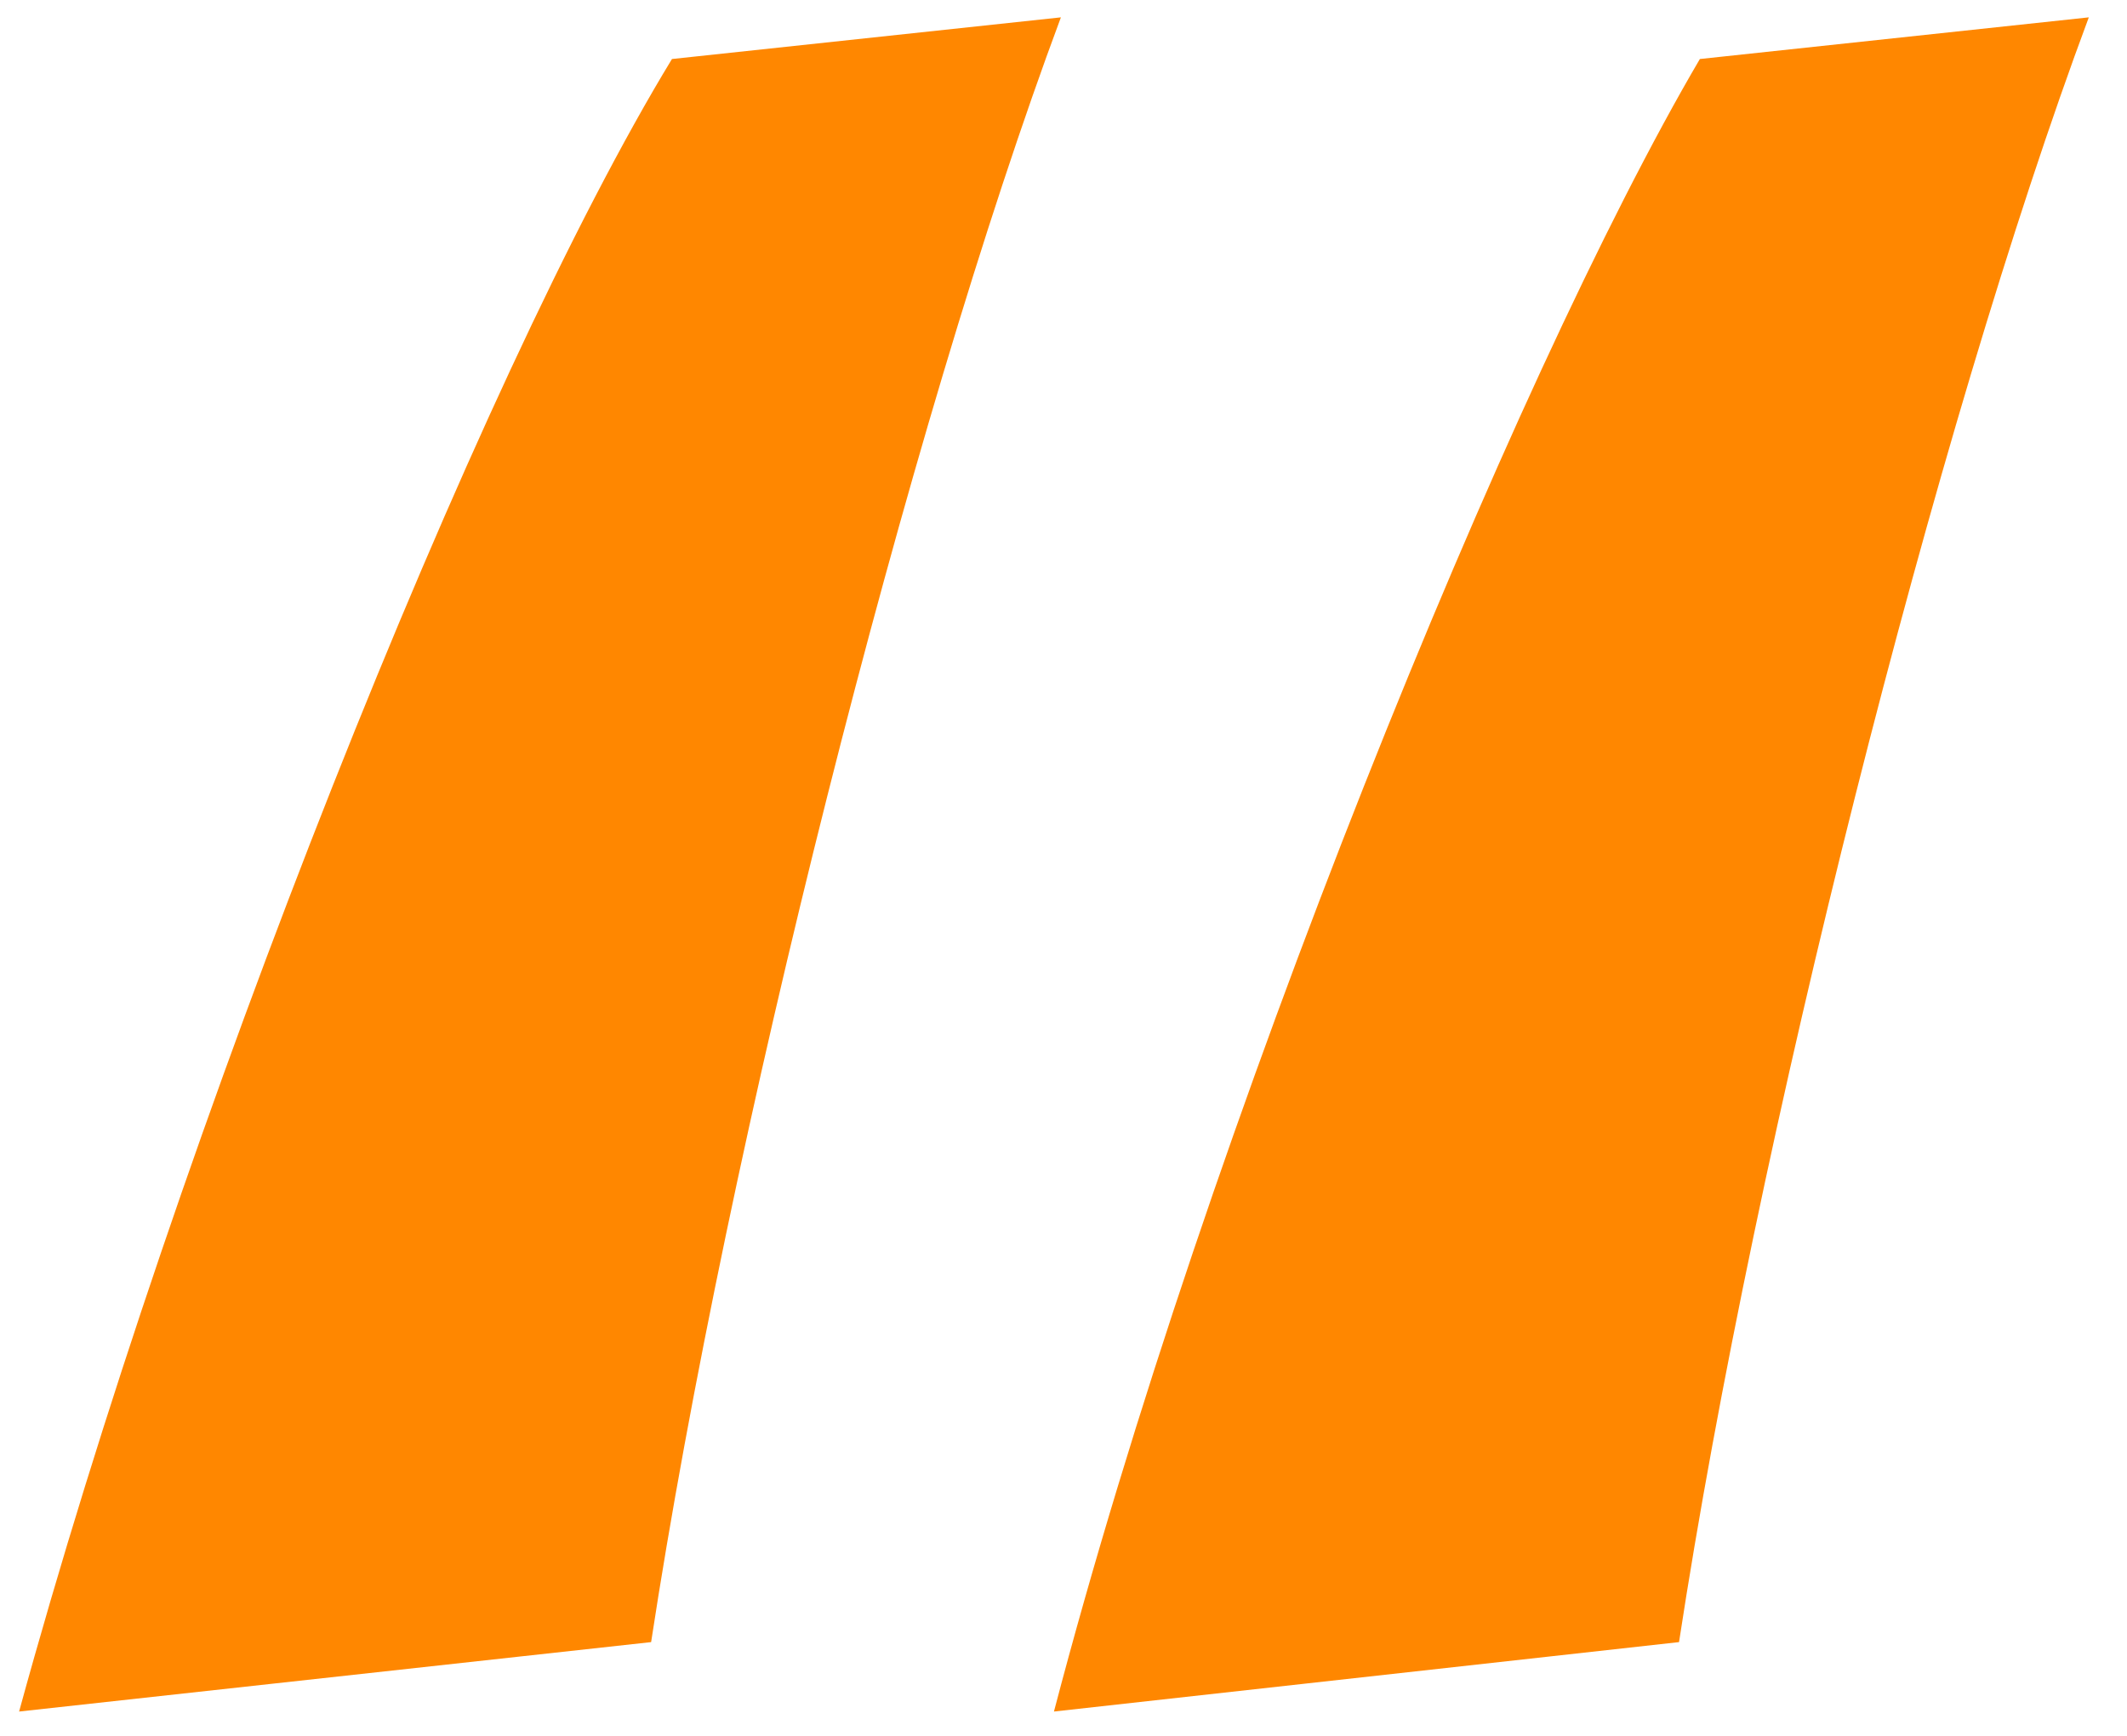 <svg width="49" height="40" viewBox="0 0 49 40" fill="none" xmlns="http://www.w3.org/2000/svg">
<path d="M15 37.84L0.44 39.44C4.12 26 11 8.72 15.48 1.36L24.44 0.4C20.92 9.84 16.76 26.32 15 37.84ZM38.68 37.84L24.28 39.44C27.8 26 34.84 8.72 39.16 1.36L48.12 0.4C44.6 9.84 40.44 26.32 38.68 37.84Z" fill="#FF8700"/>
</svg>
